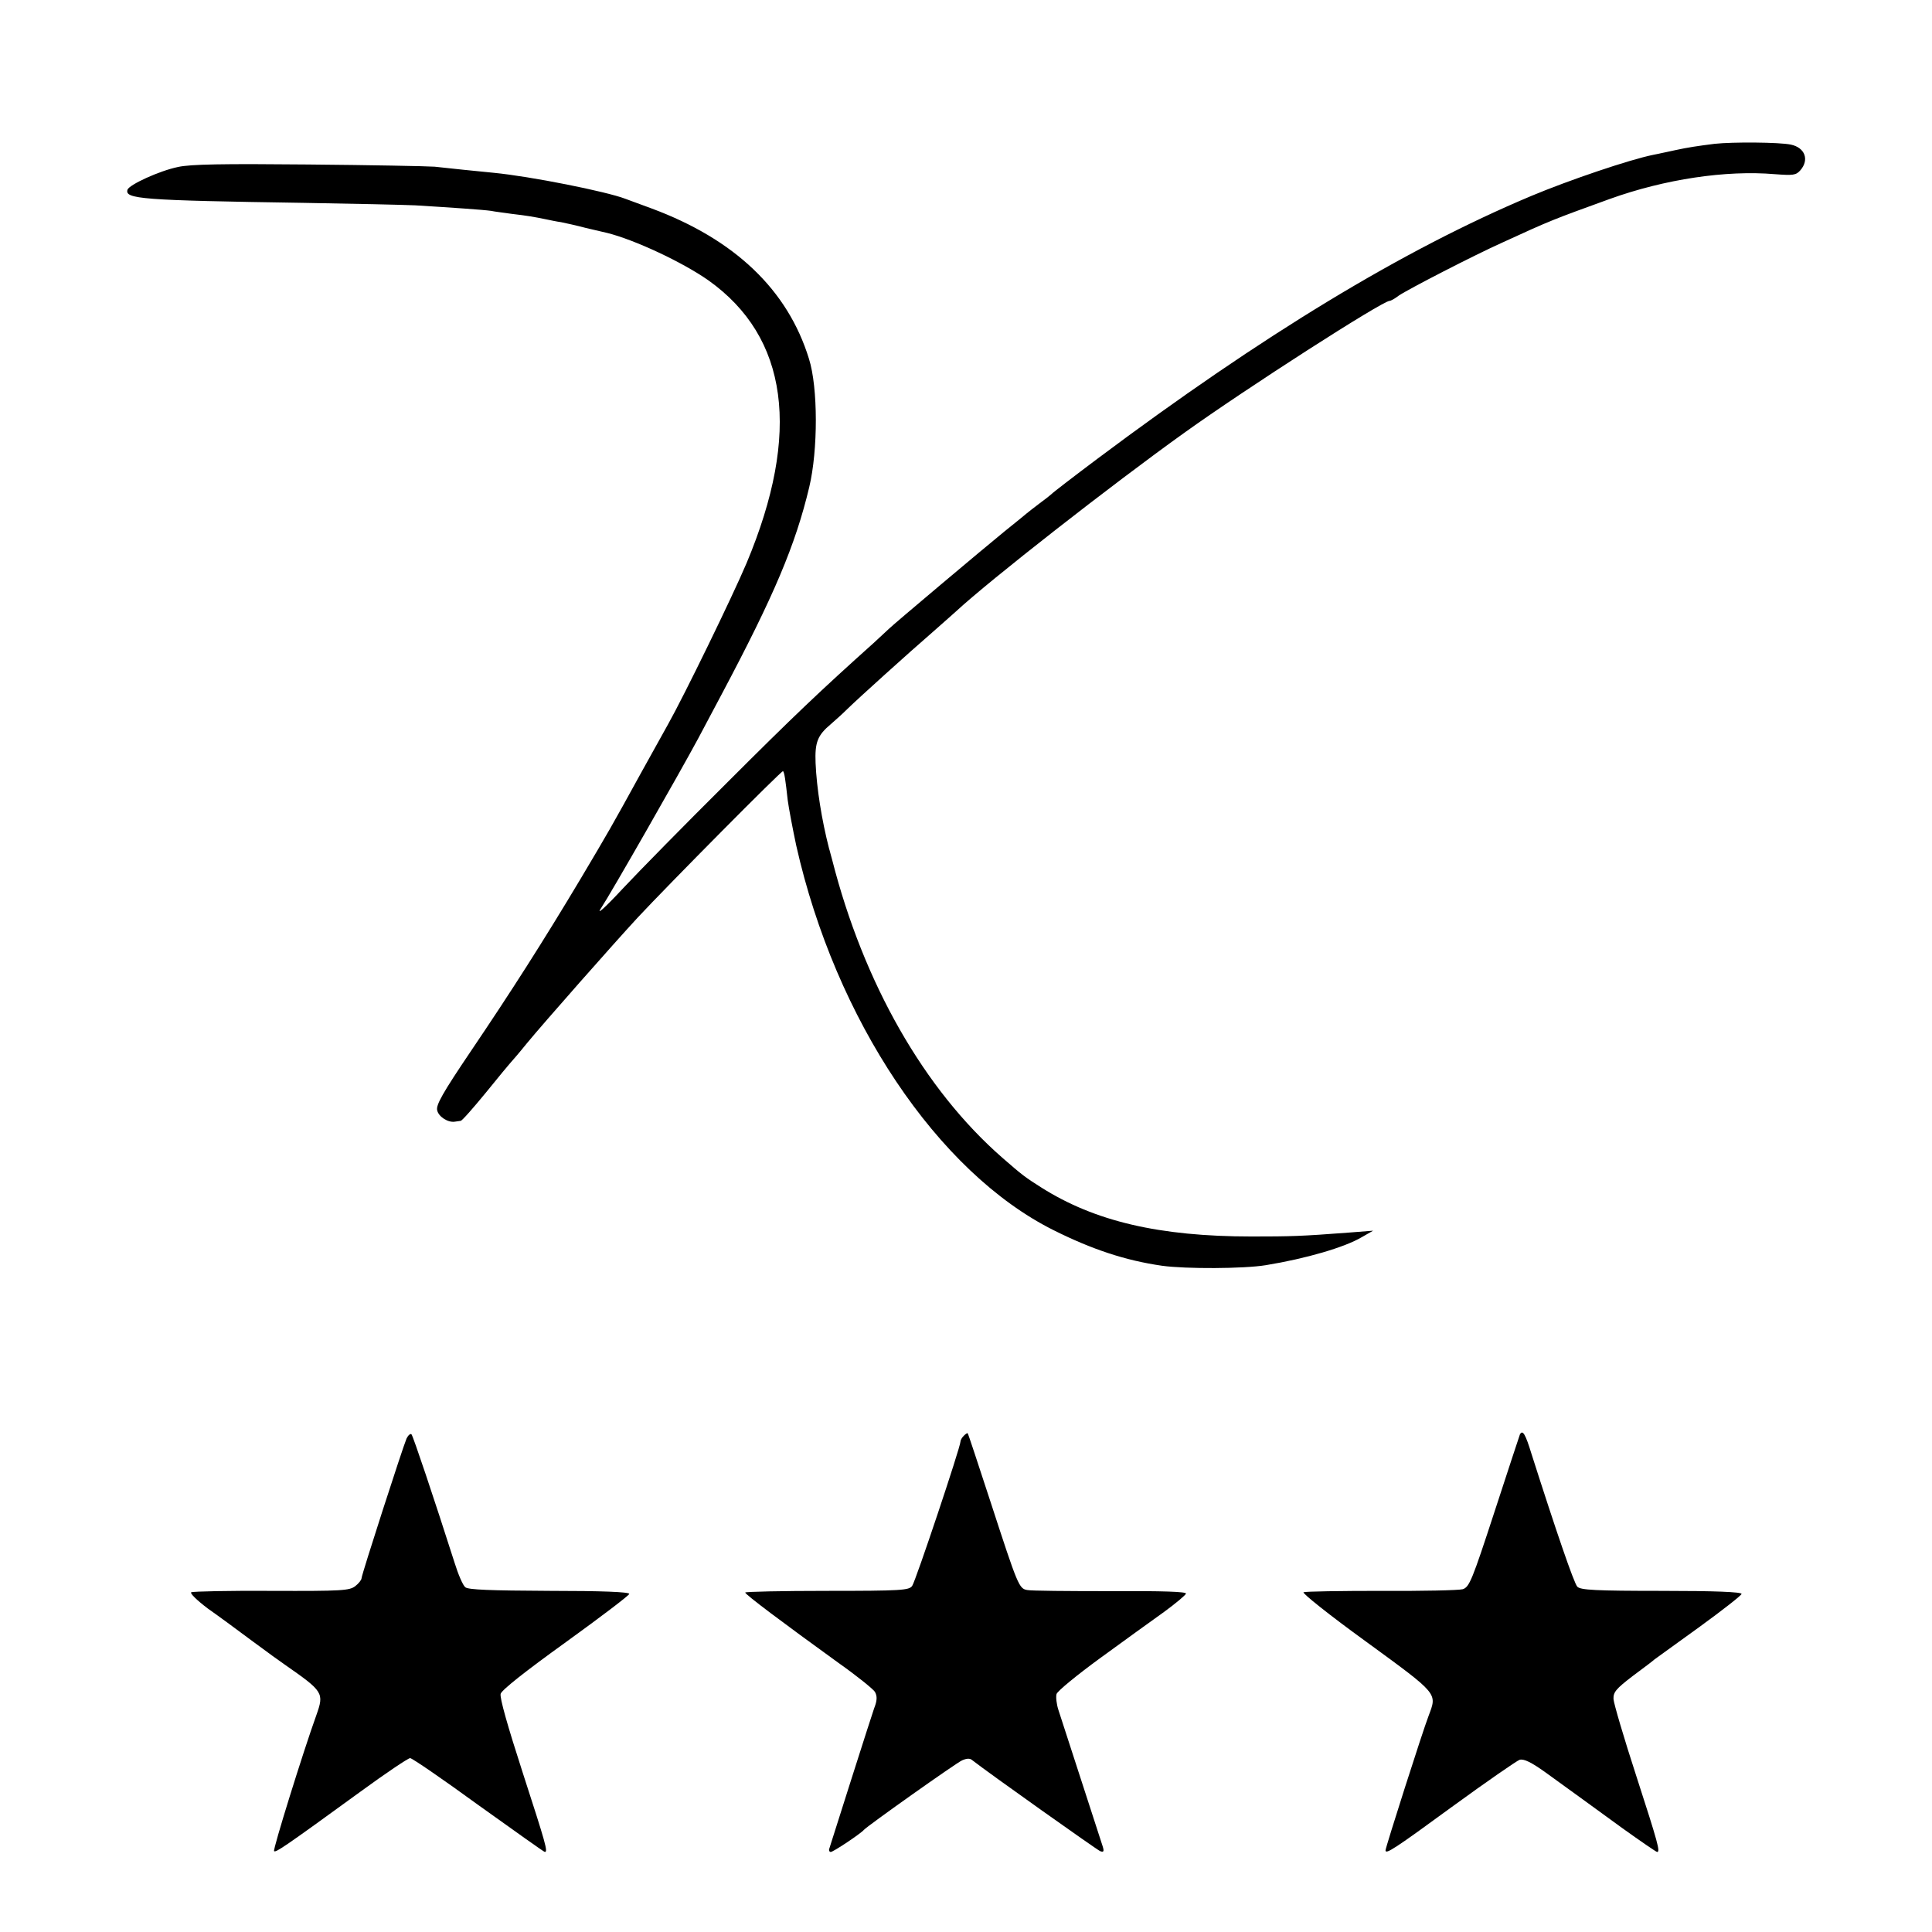 <?xml version="1.0" standalone="no"?>
<!DOCTYPE svg PUBLIC "-//W3C//DTD SVG 20010904//EN"
 "http://www.w3.org/TR/2001/REC-SVG-20010904/DTD/svg10.dtd">
<svg version="1.0" xmlns="http://www.w3.org/2000/svg"
 width="700pt" height="700pt" viewBox="0 0 700 700"
 preserveAspectRatio="xMidYMid meet">
<g transform="translate(0,700) scale(0.1,-0.1)"
fill="#000000" stroke="none">
<path d="M6213 6479 c-63 -8 -97 -13 -143 -23 -14 -3 -50 -11 -80 -17 -85 -17
-306 -92 -442 -149 -464 -195 -972 -503 -1573 -953 -88 -66 -162 -123 -165
-127 -3 -3 -23 -19 -45 -35 -22 -17 -42 -32 -45 -35 -3 -3 -39 -32 -80 -65
-69 -56 -409 -342 -420 -354 -3 -3 -28 -26 -55 -51 -192 -172 -291 -266 -530
-505 -149 -148 -320 -322 -379 -385 -67 -72 -97 -98 -78 -70 34 51 286 492
352 615 23 44 62 116 85 160 190 358 267 540 317 750 32 134 32 361 -1 465
-77 250 -269 433 -571 545 -41 15 -84 31 -95 35 -68 26 -342 81 -477 94 -32 3
-82 8 -110 11 -29 3 -75 8 -103 11 -27 2 -234 6 -460 8 -308 3 -425 1 -470 -9
-68 -14 -176 -64 -183 -82 -11 -34 48 -39 638 -48 179 -3 361 -7 405 -9 130
-8 247 -16 274 -20 14 -3 49 -7 76 -11 52 -6 82 -11 125 -20 14 -3 38 -8 53
-10 15 -3 56 -12 90 -21 34 -8 69 -16 77 -18 100 -25 273 -106 367 -172 289
-206 336 -552 138 -1024 -51 -121 -227 -482 -285 -585 -12 -22 -57 -103 -100
-180 -106 -193 -116 -210 -217 -380 -135 -226 -252 -409 -396 -622 -104 -154
-128 -197 -123 -216 5 -23 39 -45 64 -41 6 1 16 2 21 3 5 0 46 47 92 103 46
57 86 105 89 108 3 3 30 34 59 70 60 73 316 363 401 455 110 118 523 535 527
531 5 -4 9 -33 17 -105 4 -30 18 -104 31 -165 142 -630 512 -1183 932 -1393
140 -70 261 -110 393 -129 86 -12 297 -11 376 2 147 24 286 65 347 101 l42 24
-90 -7 c-170 -13 -210 -14 -350 -14 -335 0 -569 55 -763 178 -57 36 -69 45
-140 107 -284 248 -503 633 -617 1080 -5 17 -9 35 -11 40 -27 105 -45 219 -49
310 -3 76 7 101 56 142 15 13 43 38 61 56 39 38 215 197 313 282 38 33 73 65
79 70 122 113 563 458 827 647 223 160 718 478 744 478 4 0 19 8 33 19 34 23
270 145 377 193 174 80 183 83 387 157 200 72 422 105 598 90 67 -5 77 -4 93
14 33 38 17 82 -34 93 -42 9 -212 10 -276 3z"/>
<path d="M1473 1788 c-14 -33 -163 -494 -163 -506 0 -6 -10 -19 -23 -29 -21
-16 -47 -18 -303 -17 -153 1 -284 -2 -291 -5 -6 -3 19 -28 60 -59 40 -28 113
-82 164 -120 50 -37 101 -74 113 -82 142 -99 145 -103 116 -185 -47 -130 -158
-487 -153 -492 6 -6 36 14 311 214 93 68 175 123 182 123 7 0 118 -76 247
-170 130 -93 238 -170 241 -170 12 0 4 28 -80 287 -55 170 -84 272 -80 286 4
14 90 82 236 187 126 91 230 170 230 175 0 7 -98 11 -290 11 -214 1 -293 4
-304 13 -9 7 -26 47 -39 89 -76 238 -150 458 -156 465 -4 4 -12 -3 -18 -15z"/>
<path d="M3492 1798 c-7 -7 -12 -16 -12 -21 0 -20 -163 -507 -175 -523 -11
-16 -39 -18 -309 -18 -163 0 -296 -3 -296 -6 0 -7 136 -109 338 -255 68 -48
127 -96 132 -105 9 -16 8 -32 -3 -60 -3 -8 -40 -123 -82 -255 -42 -132 -78
-246 -80 -252 -3 -7 0 -13 5 -13 9 0 108 66 120 80 12 14 335 243 356 252 16
7 28 8 36 1 60 -47 452 -325 464 -330 13 -5 15 -1 9 18 -9 27 -140 432 -160
493 -7 21 -10 48 -7 58 2 10 74 69 159 131 85 62 189 137 231 167 41 30 77 60
79 66 2 7 -82 10 -274 9 -153 0 -288 1 -301 4 -30 5 -34 15 -132 316 -45 137
-82 251 -84 252 -1 2 -8 -3 -14 -9z"/>
<path d="M5507 1803 c-2 -5 -43 -130 -92 -280 -81 -248 -91 -273 -115 -281
-14 -4 -146 -7 -295 -6 -148 0 -275 -2 -282 -5 -6 -3 94 -83 228 -180 263
-192 256 -185 225 -268 -21 -54 -156 -477 -156 -487 0 -16 31 4 247 162 121
88 228 162 239 166 15 4 41 -8 94 -46 120 -87 151 -109 277 -201 67 -48 124
-87 127 -87 12 0 4 30 -75 274 -45 138 -82 264 -83 280 -1 25 9 37 69 83 39
29 75 56 80 61 6 4 79 57 162 117 84 61 153 115 153 120 0 7 -96 11 -290 11
-239 0 -293 3 -305 15 -12 12 -78 205 -166 481 -22 72 -32 89 -42 71z"/>
</g>
</svg>
